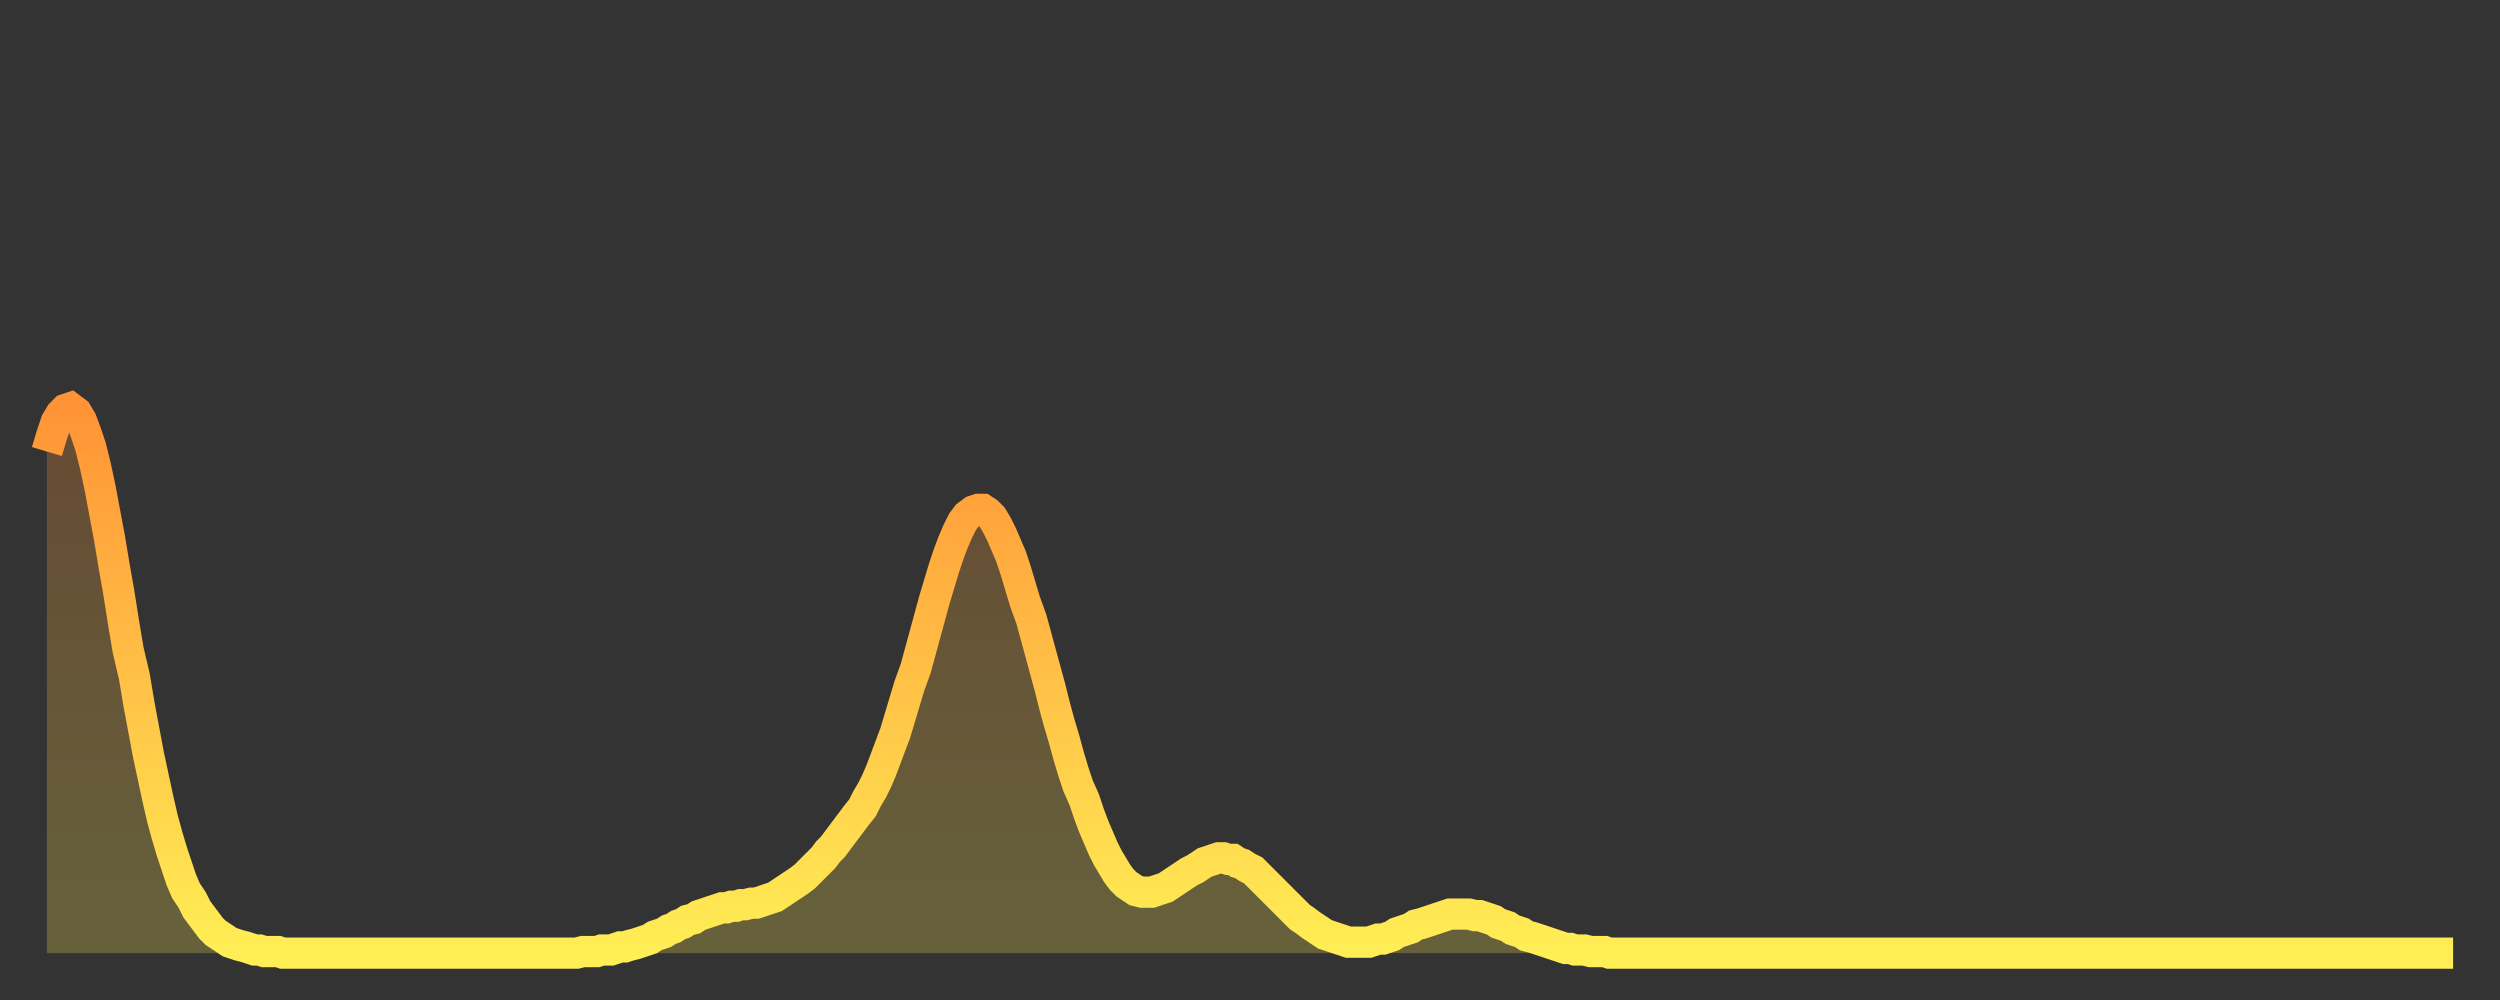 <?xml version="1.0" encoding="utf-8" ?>
<svg baseProfile="full" height="64" version="1.1" width="160" xmlns="http://www.w3.org/2000/svg" xmlns:ev="http://www.w3.org/2001/xml-events" xmlns:xlink="http://www.w3.org/1999/xlink"><rect width="100%" height="100%" fill="#333333" stroke="none"/><defs><linearGradient id="id1273420" x1="0" x2="0" y1="0" y2="1"><stop offset="0%" stop-color="#ff9336" /><stop offset="50%" stop-color="#ffc146" /><stop offset="100%" stop-color="#ffee55" /></linearGradient></defs><g transform="translate(3,3)"><g><path d="M 0.0 25.9 0.3 24.9 0.6 24.0 0.9 23.5 1.2 23.2 1.5 23.1 1.9 23.4 2.2 23.9 2.5 24.7 2.8 25.6 3.1 26.8 3.4 28.2 3.7 29.8 4.0 31.4 4.3 33.2 4.6 34.9 4.9 36.8 5.2 38.6 5.6 40.3 5.9 42.1 6.2 43.7 6.5 45.3 6.8 46.7 7.1 48.1 7.4 49.4 7.7 50.5 8.0 51.5 8.3 52.4 8.6 53.3 8.9 54.0 9.3 54.6 9.6 55.2 9.9 55.6 10.2 56.0 10.5 56.4 10.8 56.7 11.1 56.9 11.4 57.1 11.7 57.3 12.0 57.4 12.3 57.5 12.7 57.6 13.0 57.7 13.3 57.8 13.6 57.8 13.9 57.9 14.2 57.9 14.5 57.9 14.8 57.9 15.1 58.0 15.4 58.0 15.7 58.0 16.0 58.0 16.4 58.0 16.7 58.0 17.0 58.0 17.3 58.0 17.6 58.0 17.9 58.0 18.2 58.0 18.5 58.0 18.8 58.0 19.1 58.0 19.4 58.0 19.8 58.0 20.1 58.0 20.4 58.0 20.7 58.0 21.0 58.0 21.3 58.0 21.6 58.0 21.9 58.0 22.2 58.0 22.5 58.0 22.8 58.0 23.1 58.0 23.5 58.0 23.8 58.0 24.1 58.0 24.4 58.0 24.7 58.0 25.0 58.0 25.3 58.0 25.6 58.0 25.9 58.0 26.2 58.0 26.5 58.0 26.8 58.0 27.2 58.0 27.5 58.0 27.8 58.0 28.1 58.0 28.4 58.0 28.7 58.0 29.0 58.0 29.3 58.0 29.6 58.0 29.9 58.0 30.2 58.0 30.6 58.0 30.9 58.0 31.2 58.0 31.5 58.0 31.8 58.0 32.1 58.0 32.4 58.0 32.7 58.0 33.0 58.0 33.3 58.0 33.6 58.0 33.9 58.0 34.3 57.9 34.6 57.9 34.9 57.9 35.2 57.9 35.5 57.8 35.8 57.8 36.1 57.8 36.4 57.7 36.7 57.6 37.0 57.6 37.3 57.5 37.7 57.4 38.0 57.3 38.3 57.2 38.6 57.1 38.9 56.9 39.2 56.8 39.5 56.7 39.8 56.5 40.1 56.4 40.4 56.2 40.7 56.1 41.0 55.9 41.4 55.8 41.7 55.6 42.0 55.5 42.3 55.4 42.6 55.3 42.9 55.2 43.2 55.1 43.5 55.1 43.8 55.0 44.1 55.0 44.4 54.9 44.7 54.9 45.1 54.8 45.4 54.8 45.7 54.7 46.0 54.6 46.3 54.5 46.6 54.4 46.9 54.2 47.2 54.0 47.5 53.8 47.8 53.6 48.1 53.4 48.5 53.1 48.8 52.8 49.1 52.5 49.4 52.2 49.7 51.9 50.0 51.5 50.3 51.2 50.6 50.8 50.9 50.4 51.2 50.0 51.5 49.6 51.8 49.2 52.2 48.7 52.5 48.1 52.8 47.6 53.1 47.0 53.4 46.3 53.7 45.5 54.0 44.7 54.3 43.9 54.6 42.9 54.9 41.9 55.2 40.9 55.6 39.8 55.9 38.7 56.2 37.6 56.5 36.5 56.8 35.4 57.1 34.4 57.4 33.4 57.7 32.5 58.0 31.7 58.3 31.0 58.6 30.4 58.9 30.0 59.3 29.7 59.6 29.6 59.9 29.6 60.2 29.8 60.5 30.1 60.8 30.6 61.1 31.2 61.4 31.9 61.7 32.6 62.0 33.5 62.3 34.5 62.6 35.5 63.0 36.6 63.3 37.7 63.6 38.8 63.9 39.9 64.2 41.0 64.5 42.2 64.8 43.3 65.1 44.3 65.4 45.4 65.7 46.4 66.0 47.3 66.4 48.2 66.7 49.1 67.0 49.9 67.3 50.6 67.6 51.3 67.9 51.9 68.2 52.4 68.5 52.9 68.8 53.3 69.1 53.6 69.4 53.8 69.7 54.0 70.1 54.1 70.4 54.1 70.7 54.1 71.0 54.0 71.3 53.9 71.6 53.8 71.9 53.6 72.2 53.4 72.5 53.2 72.8 53.0 73.1 52.8 73.5 52.6 73.8 52.4 74.1 52.2 74.4 52.1 74.7 52.0 75.0 51.9 75.3 51.9 75.6 52.0 75.9 52.0 76.2 52.2 76.5 52.3 76.8 52.5 77.2 52.7 77.5 53.0 77.8 53.3 78.1 53.6 78.4 53.9 78.7 54.2 79.0 54.5 79.3 54.8 79.6 55.1 79.9 55.4 80.2 55.7 80.5 55.9 80.9 56.2 81.2 56.4 81.5 56.6 81.8 56.8 82.1 56.9 82.4 57.0 82.7 57.1 83.0 57.2 83.3 57.3 83.6 57.3 83.9 57.3 84.3 57.3 84.6 57.3 84.9 57.2 85.2 57.1 85.5 57.1 85.8 57.0 86.1 56.9 86.4 56.7 86.7 56.6 87.0 56.5 87.3 56.4 87.6 56.2 88.0 56.1 88.3 56.0 88.6 55.9 88.9 55.8 89.2 55.7 89.5 55.6 89.8 55.5 90.1 55.5 90.4 55.5 90.7 55.5 91.0 55.5 91.4 55.6 91.7 55.6 92.0 55.7 92.3 55.8 92.6 55.9 92.9 56.1 93.2 56.2 93.5 56.3 93.8 56.5 94.1 56.6 94.4 56.7 94.7 56.9 95.1 57.0 95.4 57.1 95.7 57.2 96.0 57.3 96.3 57.4 96.6 57.5 96.9 57.6 97.2 57.7 97.5 57.7 97.8 57.8 98.1 57.8 98.4 57.8 98.8 57.9 99.1 57.9 99.4 57.9 99.7 57.9 100.0 58.0 100.3 58.0 100.6 58.0 100.9 58.0 101.2 58.0 101.5 58.0 101.8 58.0 102.2 58.0 102.5 58.0 102.8 58.0 103.1 58.0 103.4 58.0 103.7 58.0 104.0 58.0 104.3 58.0 104.6 58.0 104.9 58.0 105.2 58.0 105.5 58.0 105.9 58.0 106.2 58.0 106.5 58.0 106.8 58.0 107.1 58.0 107.4 58.0 107.7 58.0 108.0 58.0 108.3 58.0 108.6 58.0 108.9 58.0 109.3 58.0 109.6 58.0 109.9 58.0 110.2 58.0 110.5 58.0 110.8 58.0 111.1 58.0 111.4 58.0 111.7 58.0 112.0 58.0 112.3 58.0 112.6 58.0 113.0 58.0 113.3 58.0 113.6 58.0 113.9 58.0 114.2 58.0 114.5 58.0 114.8 58.0 115.1 58.0 115.4 58.0 115.7 58.0 116.0 58.0 116.3 58.0 116.7 58.0 117.0 58.0 117.3 58.0 117.6 58.0 117.9 58.0 118.2 58.0 118.5 58.0 118.8 58.0 119.1 58.0 119.4 58.0 119.7 58.0 120.1 58.0 120.4 58.0 120.7 58.0 121.0 58.0 121.3 58.0 121.6 58.0 121.9 58.0 122.2 58.0 122.5 58.0 122.8 58.0 123.1 58.0 123.4 58.0 123.8 58.0 124.1 58.0 124.4 58.0 124.7 58.0 125.0 58.0 125.3 58.0 125.6 58.0 125.9 58.0 126.2 58.0 126.5 58.0 126.8 58.0 127.2 58.0 127.5 58.0 127.8 58.0 128.1 58.0 128.4 58.0 128.7 58.0 129.0 58.0 129.3 58.0 129.6 58.0 129.9 58.0 130.2 58.0 130.5 58.0 130.9 58.0 131.2 58.0 131.5 58.0 131.8 58.0 132.1 58.0 132.4 58.0 132.7 58.0 133.0 58.0 133.3 58.0 133.6 58.0 133.9 58.0 134.2 58.0 134.6 58.0 134.9 58.0 135.2 58.0 135.5 58.0 135.8 58.0 136.1 58.0 136.4 58.0 136.7 58.0 137.0 58.0 137.3 58.0 137.6 58.0 138.0 58.0 138.3 58.0 138.6 58.0 138.9 58.0 139.2 58.0 139.5 58.0 139.8 58.0 140.1 58.0 140.4 58.0 140.7 58.0 141.0 58.0 141.3 58.0 141.7 58.0 142.0 58.0 142.3 58.0 142.6 58.0 142.9 58.0 143.2 58.0 143.5 58.0 143.8 58.0 144.1 58.0 144.4 58.0 144.7 58.0 145.1 58.0 145.4 58.0 145.7 58.0 146.0 58.0 146.3 58.0 146.6 58.0 146.9 58.0 147.2 58.0 147.5 58.0 147.8 58.0 148.1 58.0 148.4 58.0 148.8 58.0 149.1 58.0 149.4 58.0 149.7 58.0 150.0 58.0 150.3 58.0 150.6 58.0 150.9 58.0 151.2 58.0 151.5 58.0 151.8 58.0 152.1 58.0 152.5 58.0 152.8 58.0 153.1 58.0 153.4 58.0 153.7 58.0 154.0 58.0" fill="none" id="graph-curve" opacity="1" stroke="url(#id1273420)" stroke-width="2" /><path d="M 0 58 L 0.0 25.9 0.3 24.9 0.6 24.0 0.9 23.5 1.2 23.2 1.5 23.1 1.9 23.4 2.2 23.9 2.5 24.7 2.8 25.6 3.1 26.8 3.4 28.2 3.7 29.8 4.0 31.4 4.3 33.2 4.6 34.9 4.9 36.8 5.2 38.6 5.6 40.3 5.9 42.1 6.2 43.7 6.5 45.3 6.8 46.7 7.1 48.1 7.4 49.4 7.7 50.5 8.0 51.5 8.3 52.4 8.6 53.3 8.9 54.0 9.3 54.6 9.6 55.2 9.9 55.6 10.2 56.0 10.5 56.4 10.8 56.7 11.1 56.9 11.4 57.1 11.7 57.3 12.0 57.4 12.3 57.5 12.7 57.6 13.0 57.7 13.3 57.8 13.6 57.8 13.9 57.9 14.2 57.9 14.5 57.9 14.8 57.9 15.1 58.0 15.4 58.0 15.7 58.0 16.0 58.0 16.4 58.0 16.7 58.0 17.0 58.0 17.3 58.0 17.6 58.0 17.9 58.0 18.2 58.0 18.5 58.0 18.8 58.0 19.1 58.0 19.4 58.0 19.8 58.0 20.1 58.0 20.4 58.0 20.7 58.0 21.0 58.0 21.3 58.0 21.6 58.0 21.9 58.0 22.2 58.0 22.5 58.0 22.8 58.0 23.1 58.0 23.5 58.0 23.8 58.0 24.1 58.0 24.4 58.0 24.7 58.0 25.0 58.0 25.3 58.0 25.6 58.0 25.9 58.0 26.2 58.0 26.5 58.0 26.8 58.0 27.2 58.0 27.5 58.0 27.8 58.0 28.1 58.0 28.4 58.0 28.7 58.0 29.0 58.0 29.3 58.0 29.6 58.0 29.9 58.0 30.2 58.0 30.6 58.0 30.9 58.0 31.2 58.0 31.5 58.0 31.8 58.0 32.1 58.0 32.4 58.0 32.7 58.0 33.0 58.0 33.3 58.0 33.6 58.0 33.9 58.0 34.3 57.9 34.6 57.9 34.9 57.9 35.2 57.9 35.5 57.8 35.8 57.8 36.1 57.8 36.4 57.7 36.7 57.6 37.0 57.6 37.3 57.5 37.7 57.4 38.0 57.3 38.3 57.2 38.6 57.1 38.9 56.9 39.2 56.8 39.5 56.7 39.8 56.5 40.1 56.4 40.4 56.2 40.7 56.1 41.0 55.9 41.4 55.8 41.7 55.6 42.0 55.5 42.3 55.4 42.6 55.3 42.9 55.2 43.2 55.1 43.5 55.1 43.8 55.0 44.1 55.0 44.4 54.9 44.7 54.9 45.1 54.8 45.4 54.8 45.7 54.7 46.0 54.6 46.3 54.5 46.6 54.4 46.9 54.2 47.2 54.0 47.5 53.8 47.8 53.6 48.1 53.4 48.5 53.1 48.8 52.8 49.1 52.5 49.4 52.2 49.7 51.9 50.0 51.5 50.3 51.2 50.6 50.8 50.9 50.4 51.2 50.0 51.5 49.6 51.8 49.2 52.2 48.7 52.5 48.1 52.8 47.6 53.1 47.0 53.4 46.3 53.7 45.5 54.0 44.7 54.3 43.9 54.6 42.9 54.9 41.9 55.2 40.9 55.6 39.8 55.9 38.7 56.2 37.6 56.5 36.5 56.8 35.4 57.1 34.4 57.4 33.4 57.7 32.5 58.0 31.7 58.3 31.0 58.6 30.4 58.9 30.0 59.3 29.7 59.6 29.6 59.9 29.6 60.2 29.8 60.5 30.1 60.8 30.6 61.1 31.2 61.4 31.9 61.7 32.6 62.0 33.5 62.3 34.5 62.6 35.5 63.0 36.6 63.3 37.7 63.6 38.8 63.9 39.9 64.2 41.0 64.5 42.2 64.8 43.3 65.1 44.3 65.4 45.4 65.7 46.4 66.0 47.3 66.4 48.2 66.7 49.1 67.0 49.9 67.3 50.6 67.6 51.3 67.9 51.9 68.2 52.4 68.5 52.9 68.8 53.3 69.1 53.6 69.4 53.8 69.7 54.0 70.1 54.1 70.4 54.1 70.7 54.1 71.0 54.0 71.3 53.9 71.6 53.8 71.9 53.6 72.2 53.4 72.5 53.2 72.8 53.0 73.1 52.8 73.5 52.6 73.8 52.4 74.1 52.2 74.4 52.1 74.7 52.0 75.0 51.9 75.3 51.9 75.6 52.0 75.9 52.0 76.2 52.2 76.5 52.3 76.8 52.5 77.2 52.7 77.5 53.0 77.8 53.3 78.1 53.6 78.4 53.9 78.7 54.2 79.0 54.5 79.3 54.8 79.6 55.1 79.9 55.4 80.2 55.7 80.5 55.9 80.9 56.2 81.2 56.4 81.5 56.6 81.8 56.8 82.1 56.9 82.4 57.0 82.7 57.1 83.0 57.2 83.3 57.3 83.6 57.3 83.9 57.3 84.3 57.3 84.6 57.3 84.9 57.2 85.2 57.1 85.5 57.1 85.8 57.0 86.1 56.9 86.4 56.7 86.7 56.6 87.0 56.5 87.3 56.4 87.6 56.2 88.0 56.1 88.3 56.0 88.6 55.9 88.9 55.8 89.2 55.7 89.5 55.6 89.8 55.5 90.1 55.5 90.4 55.5 90.7 55.5 91.0 55.5 91.4 55.6 91.7 55.6 92.0 55.7 92.3 55.8 92.6 55.9 92.9 56.1 93.2 56.2 93.5 56.3 93.8 56.5 94.1 56.6 94.4 56.7 94.7 56.9 95.1 57.0 95.4 57.1 95.7 57.2 96.0 57.3 96.3 57.4 96.6 57.5 96.9 57.6 97.2 57.7 97.5 57.7 97.8 57.8 98.1 57.8 98.4 57.8 98.8 57.9 99.1 57.9 99.4 57.9 99.7 57.9 100.0 58.0 100.3 58.0 100.6 58.0 100.9 58.0 101.2 58.0 101.5 58.0 101.8 58.0 102.2 58.0 102.5 58.0 102.8 58.0 103.1 58.0 103.4 58.0 103.7 58.0 104.0 58.0 104.3 58.0 104.6 58.0 104.9 58.0 105.2 58.0 105.5 58.0 105.9 58.0 106.2 58.0 106.5 58.0 106.8 58.0 107.1 58.0 107.4 58.0 107.7 58.0 108.0 58.0 108.3 58.0 108.6 58.0 108.9 58.0 109.3 58.0 109.6 58.0 109.9 58.0 110.2 58.0 110.5 58.0 110.8 58.0 111.1 58.0 111.4 58.0 111.7 58.0 112.0 58.0 112.3 58.0 112.6 58.0 113.0 58.0 113.3 58.0 113.6 58.0 113.9 58.0 114.2 58.0 114.5 58.0 114.8 58.0 115.1 58.0 115.4 58.0 115.7 58.0 116.0 58.0 116.3 58.0 116.7 58.0 117.0 58.0 117.3 58.0 117.6 58.0 117.9 58.0 118.2 58.0 118.5 58.0 118.8 58.0 119.1 58.0 119.4 58.0 119.7 58.0 120.1 58.0 120.4 58.0 120.7 58.0 121.0 58.0 121.3 58.0 121.6 58.0 121.9 58.0 122.2 58.0 122.5 58.0 122.8 58.0 123.1 58.0 123.4 58.0 123.8 58.0 124.1 58.0 124.4 58.0 124.7 58.0 125.0 58.0 125.3 58.0 125.6 58.0 125.9 58.0 126.2 58.0 126.5 58.0 126.8 58.0 127.2 58.0 127.5 58.0 127.8 58.0 128.1 58.0 128.4 58.0 128.7 58.0 129.0 58.0 129.3 58.0 129.6 58.0 129.9 58.0 130.2 58.0 130.5 58.0 130.9 58.0 131.2 58.0 131.5 58.0 131.8 58.0 132.1 58.0 132.4 58.0 132.7 58.0 133.0 58.0 133.3 58.0 133.6 58.0 133.9 58.0 134.2 58.0 134.6 58.0 134.9 58.0 135.2 58.0 135.5 58.0 135.8 58.0 136.1 58.0 136.4 58.0 136.7 58.0 137.0 58.0 137.3 58.0 137.6 58.0 138.0 58.0 138.3 58.0 138.6 58.0 138.9 58.0 139.2 58.0 139.5 58.0 139.8 58.0 140.1 58.0 140.4 58.0 140.7 58.0 141.0 58.0 141.3 58.0 141.7 58.0 142.0 58.0 142.3 58.0 142.6 58.0 142.9 58.0 143.2 58.0 143.5 58.0 143.8 58.0 144.1 58.0 144.4 58.0 144.7 58.0 145.1 58.0 145.4 58.0 145.7 58.0 146.0 58.0 146.3 58.0 146.6 58.0 146.9 58.0 147.2 58.0 147.5 58.0 147.8 58.0 148.1 58.0 148.4 58.0 148.8 58.0 149.1 58.0 149.4 58.0 149.7 58.0 150.0 58.0 150.3 58.0 150.6 58.0 150.9 58.0 151.2 58.0 151.5 58.0 151.8 58.0 152.1 58.0 152.5 58.0 152.8 58.0 153.1 58.0 153.4 58.0 153.7 58.0 154.0 58.0 154 58" fill="url(#id1273420)" fill-opacity=".25" id="graph-shadow" /></g></g></svg>